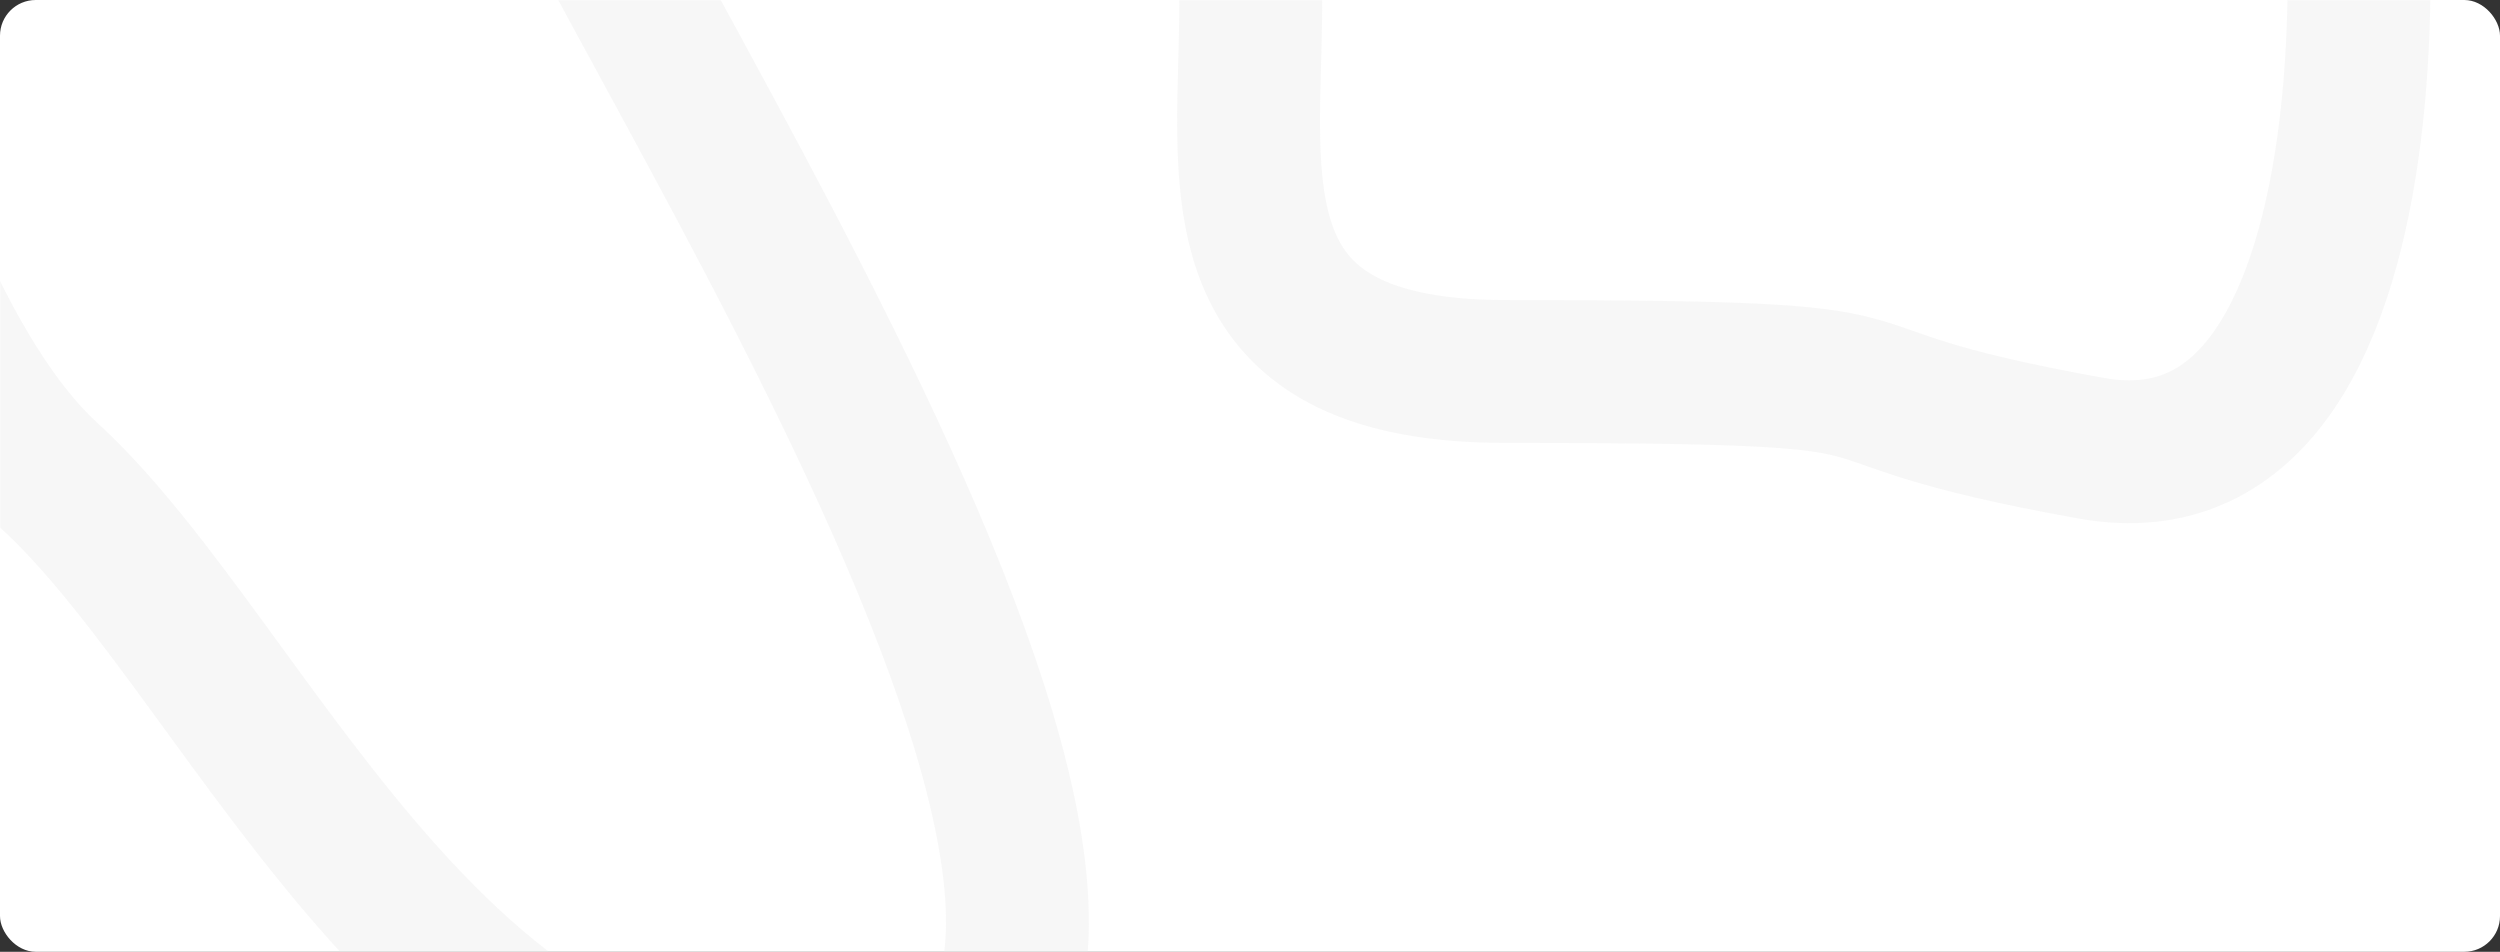 <?xml version="1.0" encoding="UTF-8"?> <svg xmlns="http://www.w3.org/2000/svg" width="1400" height="533" viewBox="0 0 1400 533" fill="none"><rect x="0" y="0" width="1400" height="533" fill="#333333" stroke="none"/> <rect width="1400" height="533" rx="20" fill="white"></rect> <mask id="mask0_888_1576" style="mask-type:alpha" maskUnits="userSpaceOnUse" x="0" y="0" width="1400" height="533"> <rect width="1400" height="533" rx="20" fill="#EFF2F4"></rect> </mask> <g mask="url(#mask0_888_1576)"> <path d="M1303.5 -160C1326.88 -116.681 1357.46 284.5 1171 251C984.539 217.5 1114.93 208.013 842.929 208.013C570.93 208.013 807.237 -80.2 617.083 -143.156C426.93 -206.112 313.699 -189.362 293.392 -143.156C273.084 -96.949 743.192 562.785 499.5 616.5C255.808 670.215 145.084 373.779 27.546 266.349C-89.993 158.919 -145.377 -209 -145.377 -209" stroke="#E9E9E9" stroke-opacity="0.35" stroke-width="80"></path> </g> </svg> 